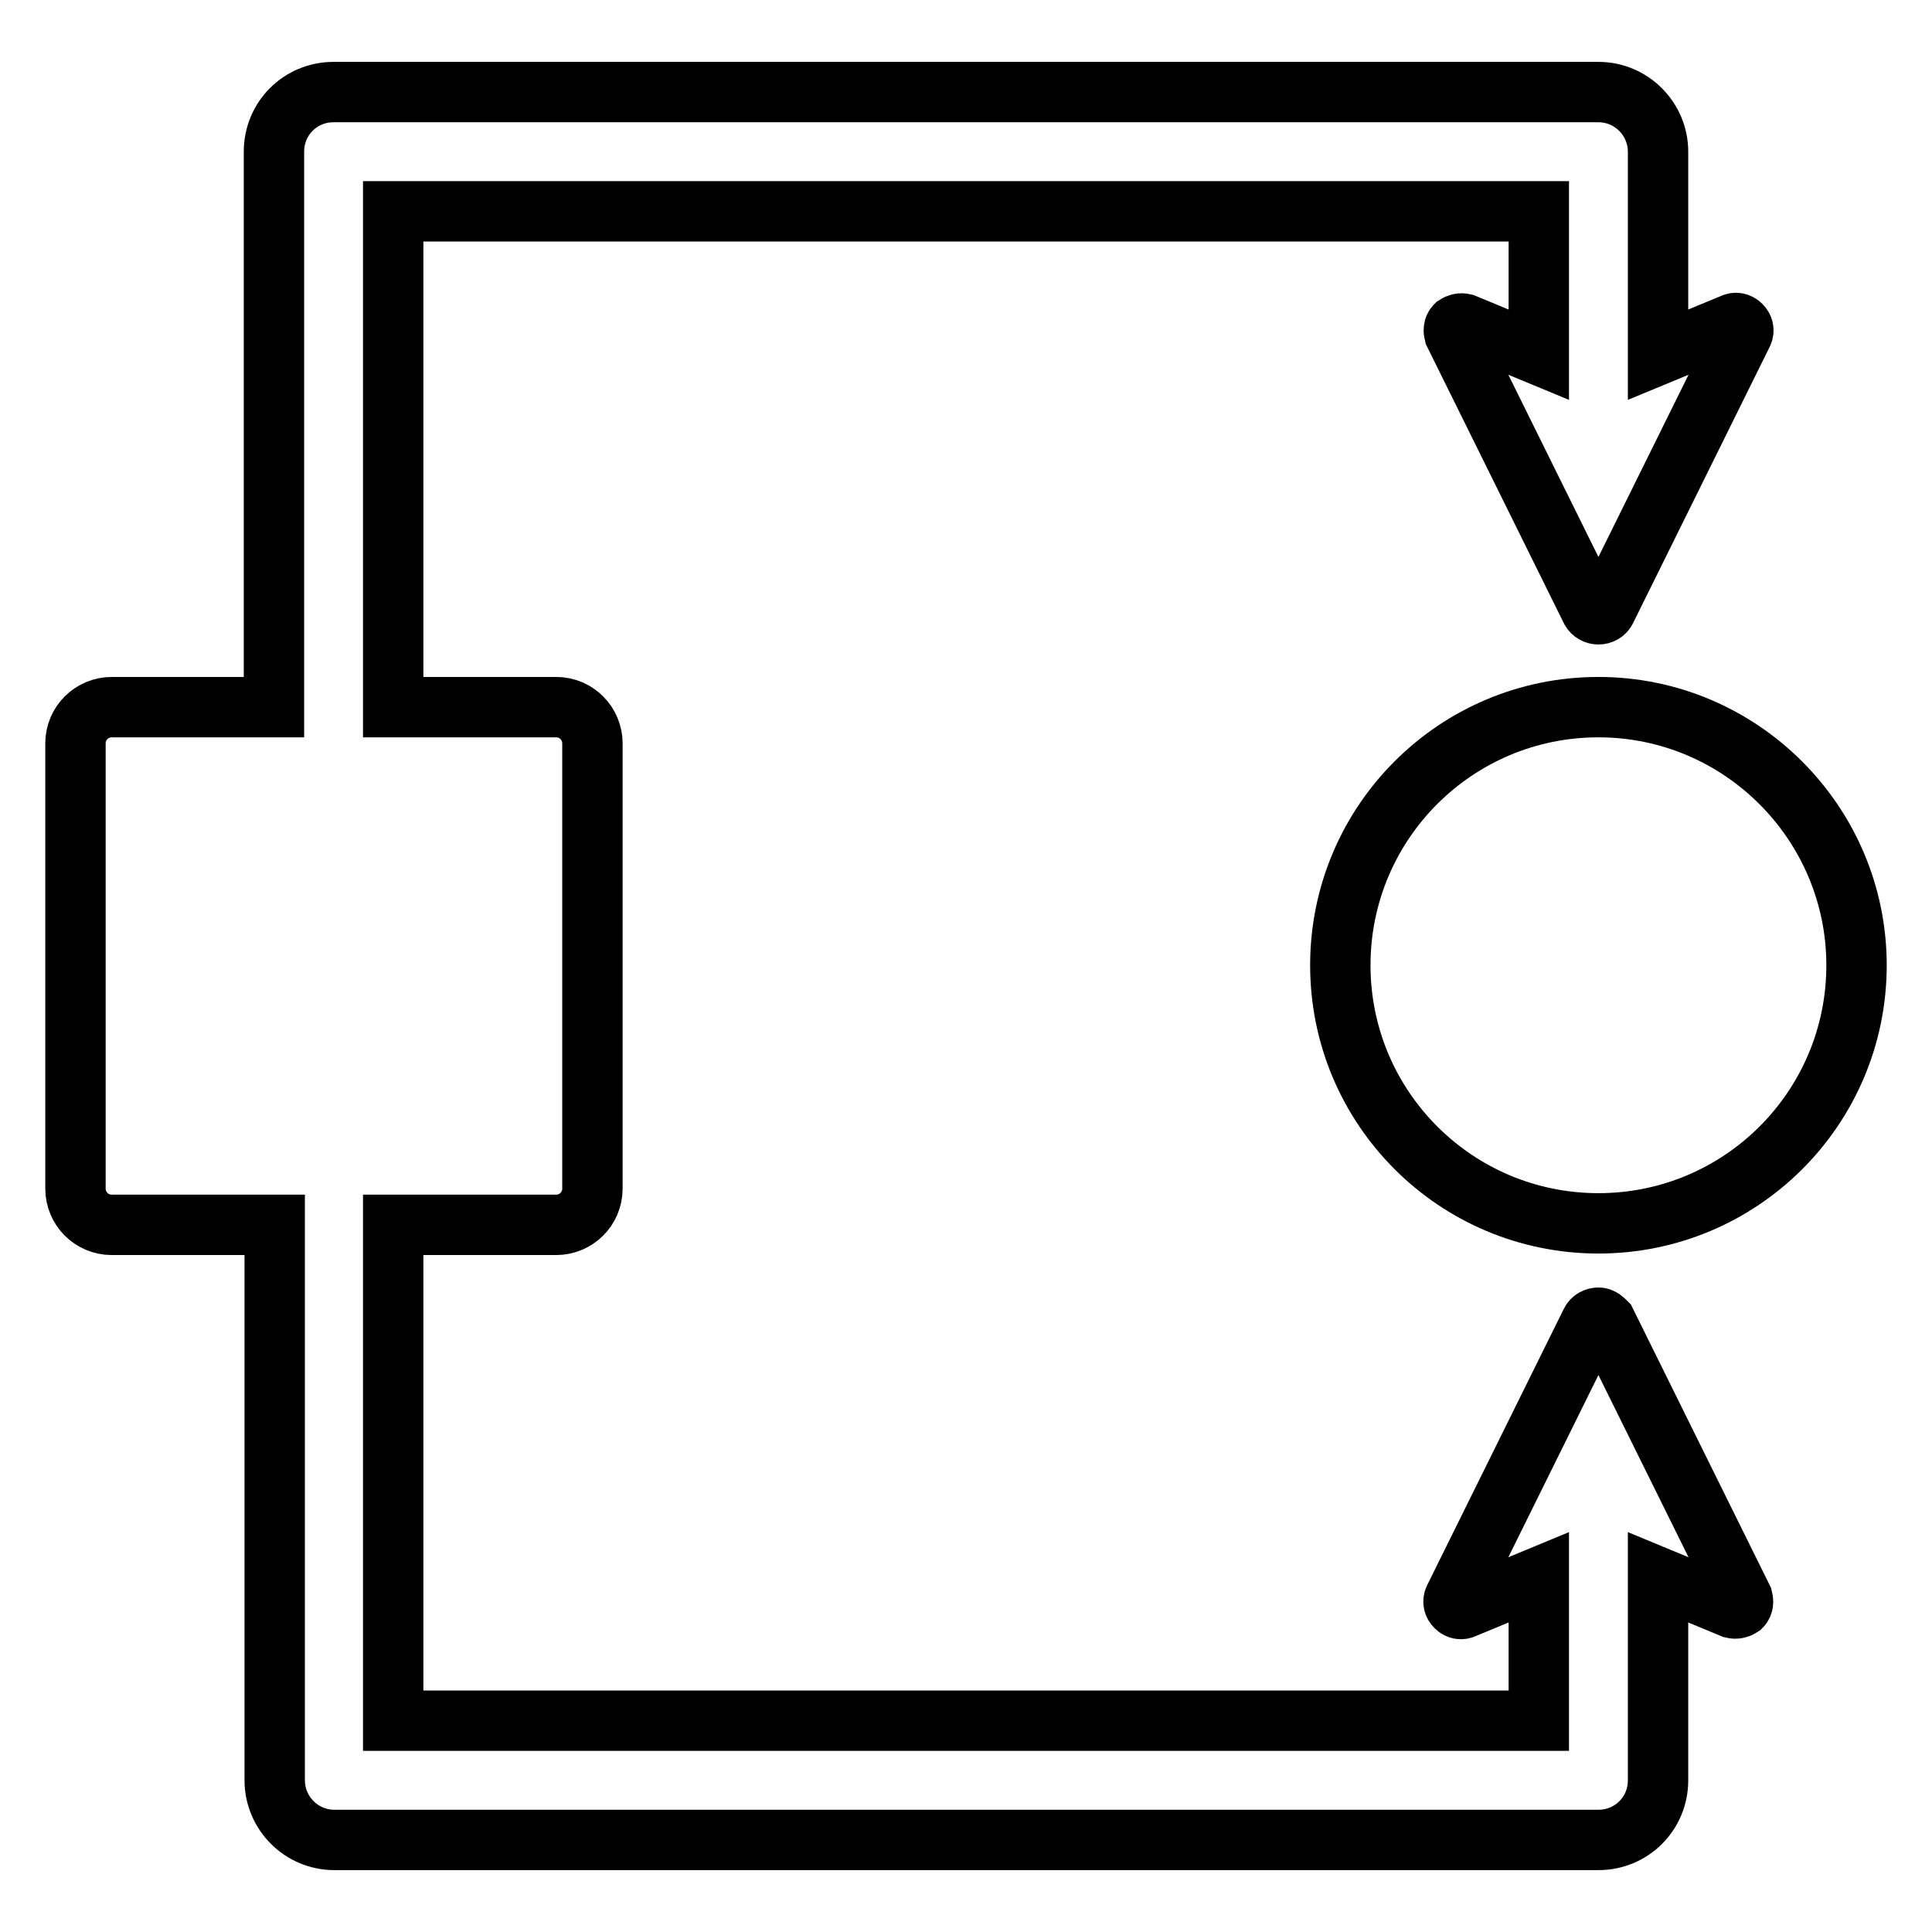 <?xml version="1.0" encoding="utf-8"?>
<!-- Svg Vector Icons : http://www.onlinewebfonts.com/icon -->
<!DOCTYPE svg PUBLIC "-//W3C//DTD SVG 1.1//EN" "http://www.w3.org/Graphics/SVG/1.1/DTD/svg11.dtd">
<svg version="1.1" xmlns="http://www.w3.org/2000/svg" xmlns:xlink="http://www.w3.org/1999/xlink" x="0px" y="0px" viewBox="0 0 256 256" enable-background="new 0 0 256 256" xml:space="preserve">
<g><g><g><path stroke-width="8" fill-opacity="0" stroke="#000000"  d="M211.8,174.6c-0.4,0-0.8,0.2-1,0.6l-18.1,36.6c-0.2,0.4-0.1,0.8,0.2,1.1c0.3,0.3,0.7,0.4,1.1,0.2l9.9-4.1v19H52.1v-65.7h21.6c2.6,0,4.8-2.1,4.8-4.8v-59c0-2.6-2.1-4.8-4.8-4.8H52.1V28h151.8v19l-9.9-4.1c-0.4-0.1-0.8,0-1.1,0.2c-0.3,0.3-0.3,0.7-0.2,1.1l18.1,36.6c0.2,0.4,0.6,0.6,1,0.6s0.8-0.2,1-0.6l18.1-36.6c0.2-0.4,0.1-0.8-0.2-1.1c-0.3-0.3-0.7-0.4-1.1-0.2l-9.9,4.1V20.1c0-4.3-3.5-7.9-7.9-7.9H44.2c-4.4,0-7.9,3.5-7.9,7.9v73.6H14.8c-2.6,0-4.8,2.1-4.8,4.8v59c0,2.6,2.1,4.8,4.8,4.8h21.6v73.6c0,4.3,3.5,7.9,7.9,7.9h167.5c4.4,0,7.9-3.5,7.9-7.9V209l9.9,4.1c0.4,0.1,0.8,0,1.1-0.2c0.3-0.3,0.3-0.7,0.2-1.1l-18.1-36.6C212.5,174.9,212.2,174.6,211.8,174.6z"/><path stroke-width="8" fill-opacity="0" stroke="#000000"  d="M211.8,93.7c-18.9,0-34.2,15.3-34.2,34.2c0,18.9,15.3,34.2,34.2,34.2c18.9,0,34.2-15.3,34.2-34.2C246,109.1,230.7,93.7,211.8,93.7z"/></g><g></g><g></g><g></g><g></g><g></g><g></g><g></g><g></g><g></g><g></g><g></g><g></g><g></g><g></g><g></g></g></g>
</svg>